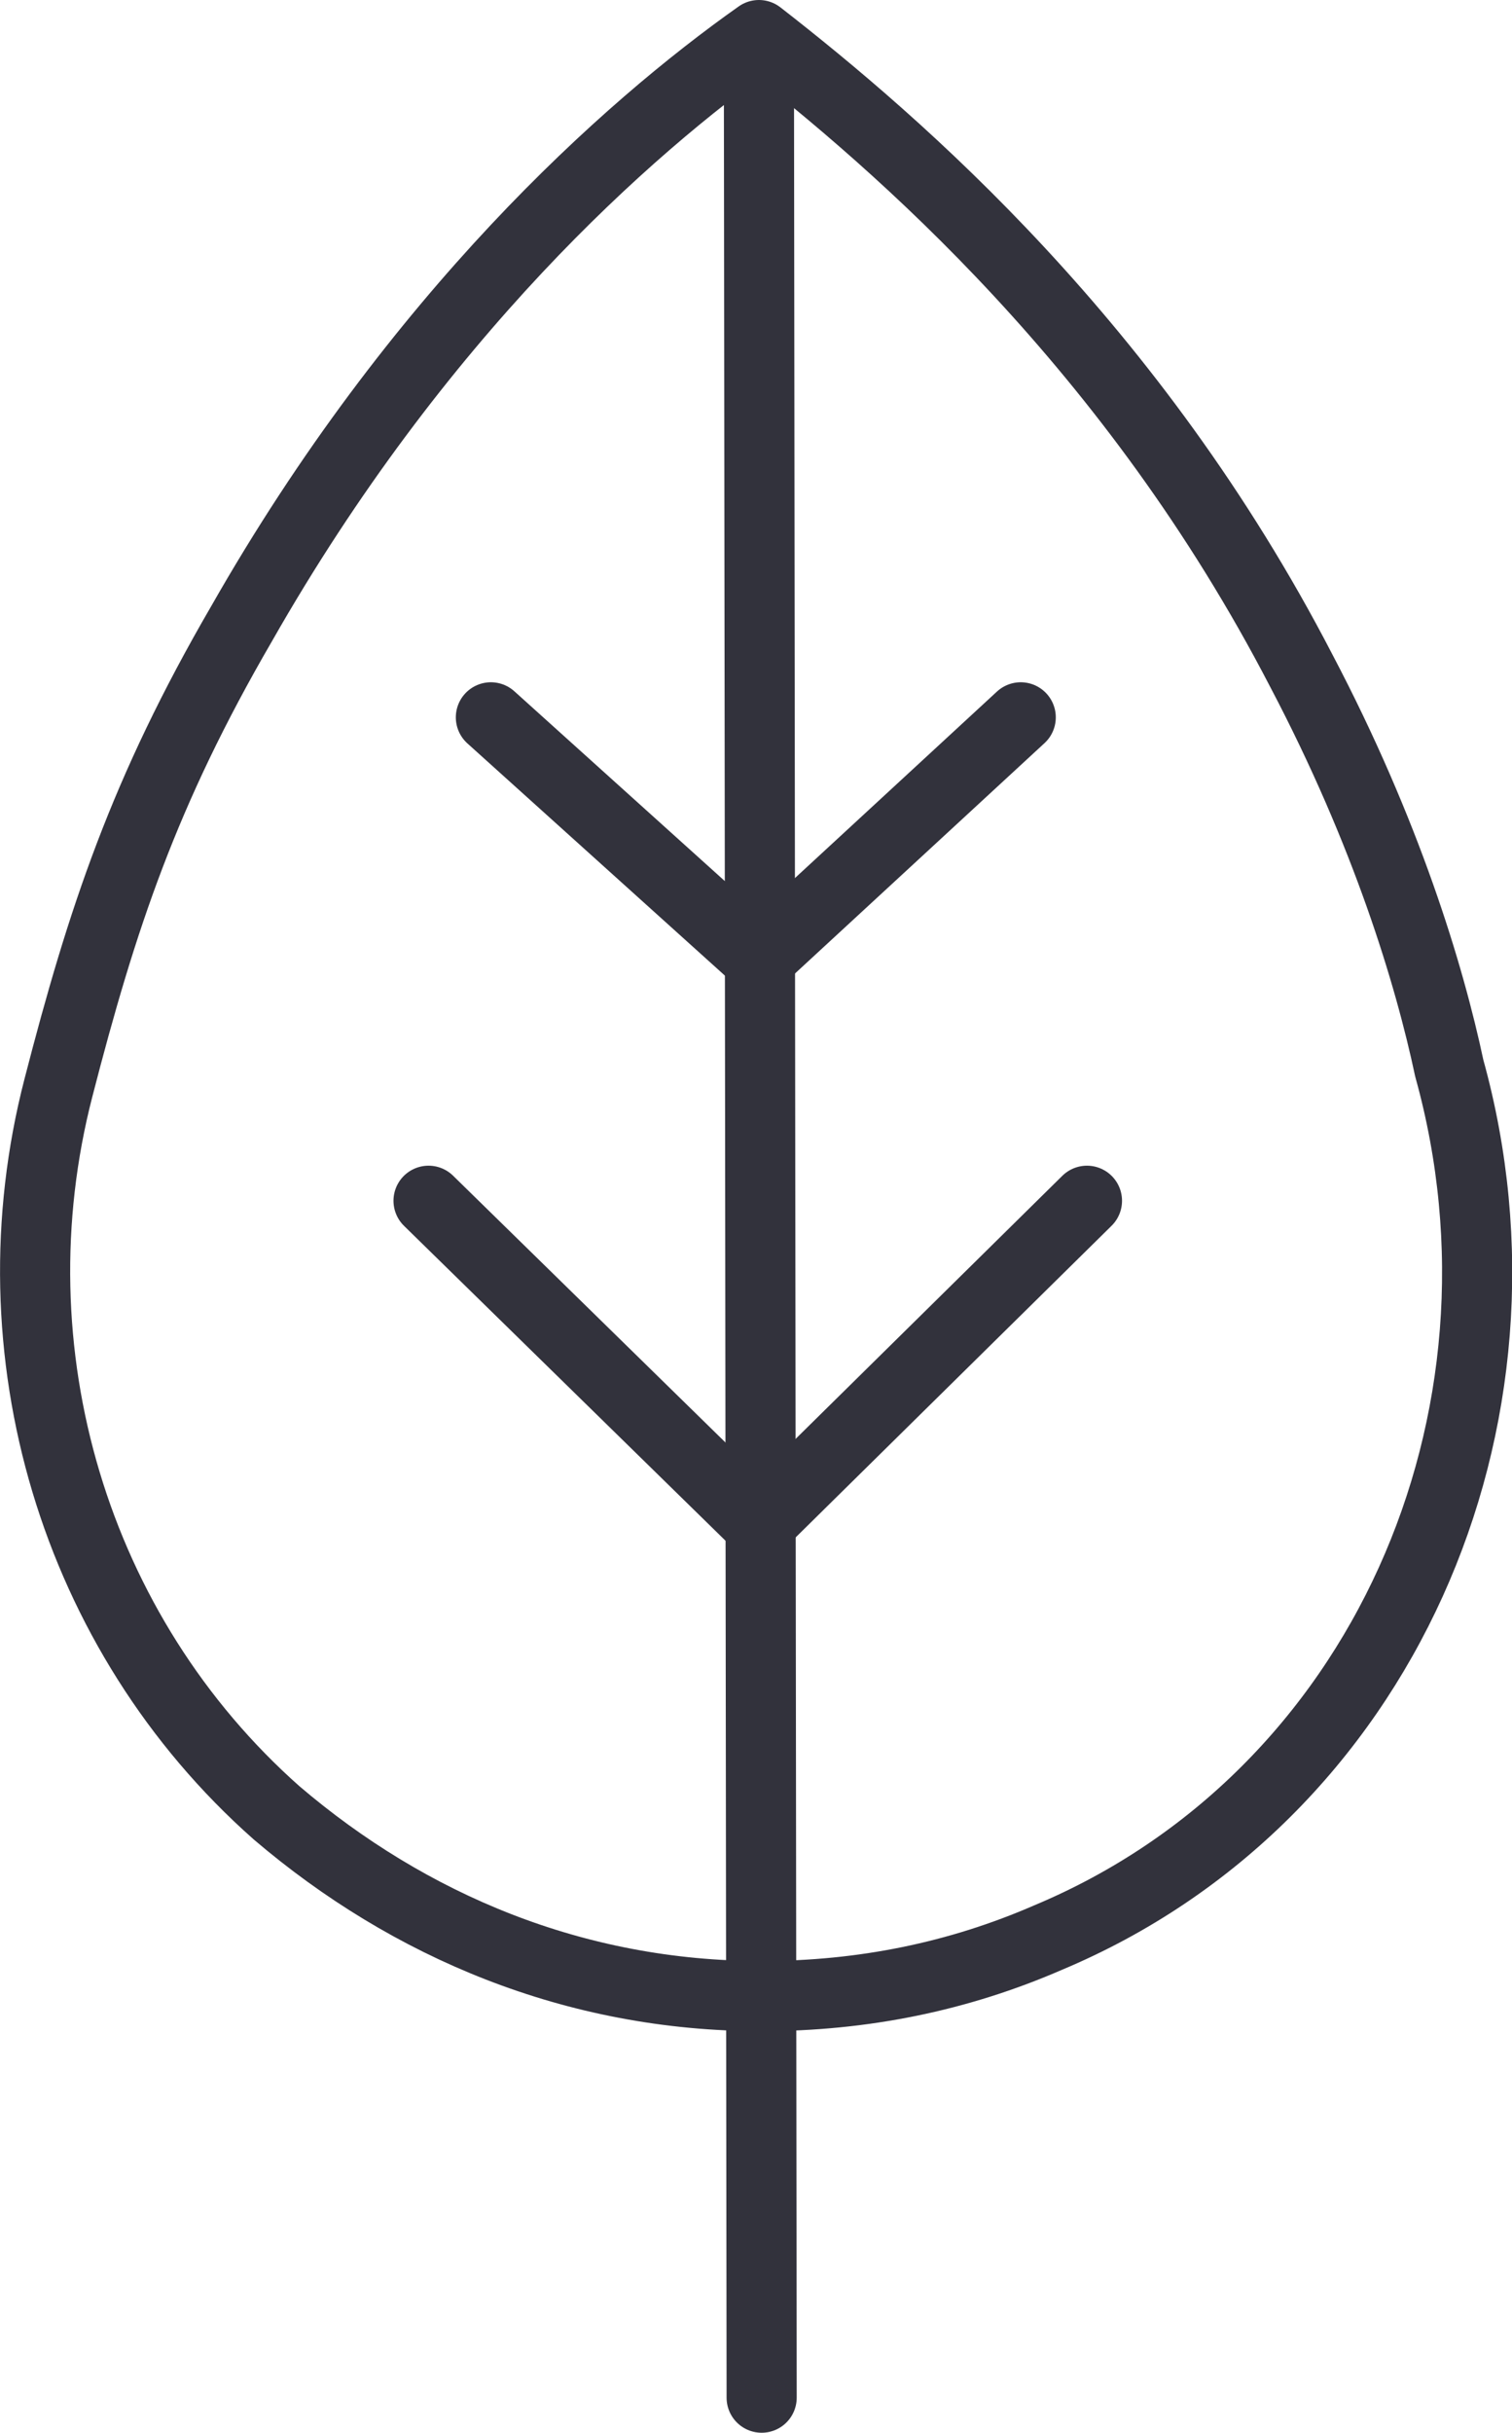 <?xml version="1.0" encoding="UTF-8"?>
<svg id="Layer_1" xmlns="http://www.w3.org/2000/svg" viewBox="0 0 38.81 62.4">
  <defs>
    <style>
      .cls-1 {
        fill: none;
        stroke: #32323c;
        stroke-linecap: round;
        stroke-linejoin: round;
        stroke-width: 1.8px;
      }
    </style>
  </defs>
  <path class="cls-1" d="M37.2,27.4c2.5,9-1.7,18.7-10.3,22.3-2.3,1-4.75,1.5-7.35,1.5-4.8,0-9.05-1.8-12.45-4.7C1.9,41.9-.25,34.66,1.5,27.9c1.12-4.34,2.2-7.6,4.7-11.9C10.7,8.1,16.08,3.3,19.48.9c3.6,2.8,9.62,8,13.92,16.3,2.19,4.16,3.29,7.8,3.8,10.2Z"/>
  <line class="cls-1" x1="19.48" y1="1.8" x2="19.55" y2="61.5"/>
  <line class="cls-1" x1="19.48" y1="24.6" x2="26.2" y2="18.4"/>
  <line class="cls-1" x1="19.48" y1="24.6" x2="12.6" y2="18.4"/>
  <line class="cls-1" x1="19.48" y1="39.1" x2="27.9" y2="30.8"/>
  <line class="cls-1" x1="19.48" y1="39.1" x2="11" y2="30.8"/>
</svg>